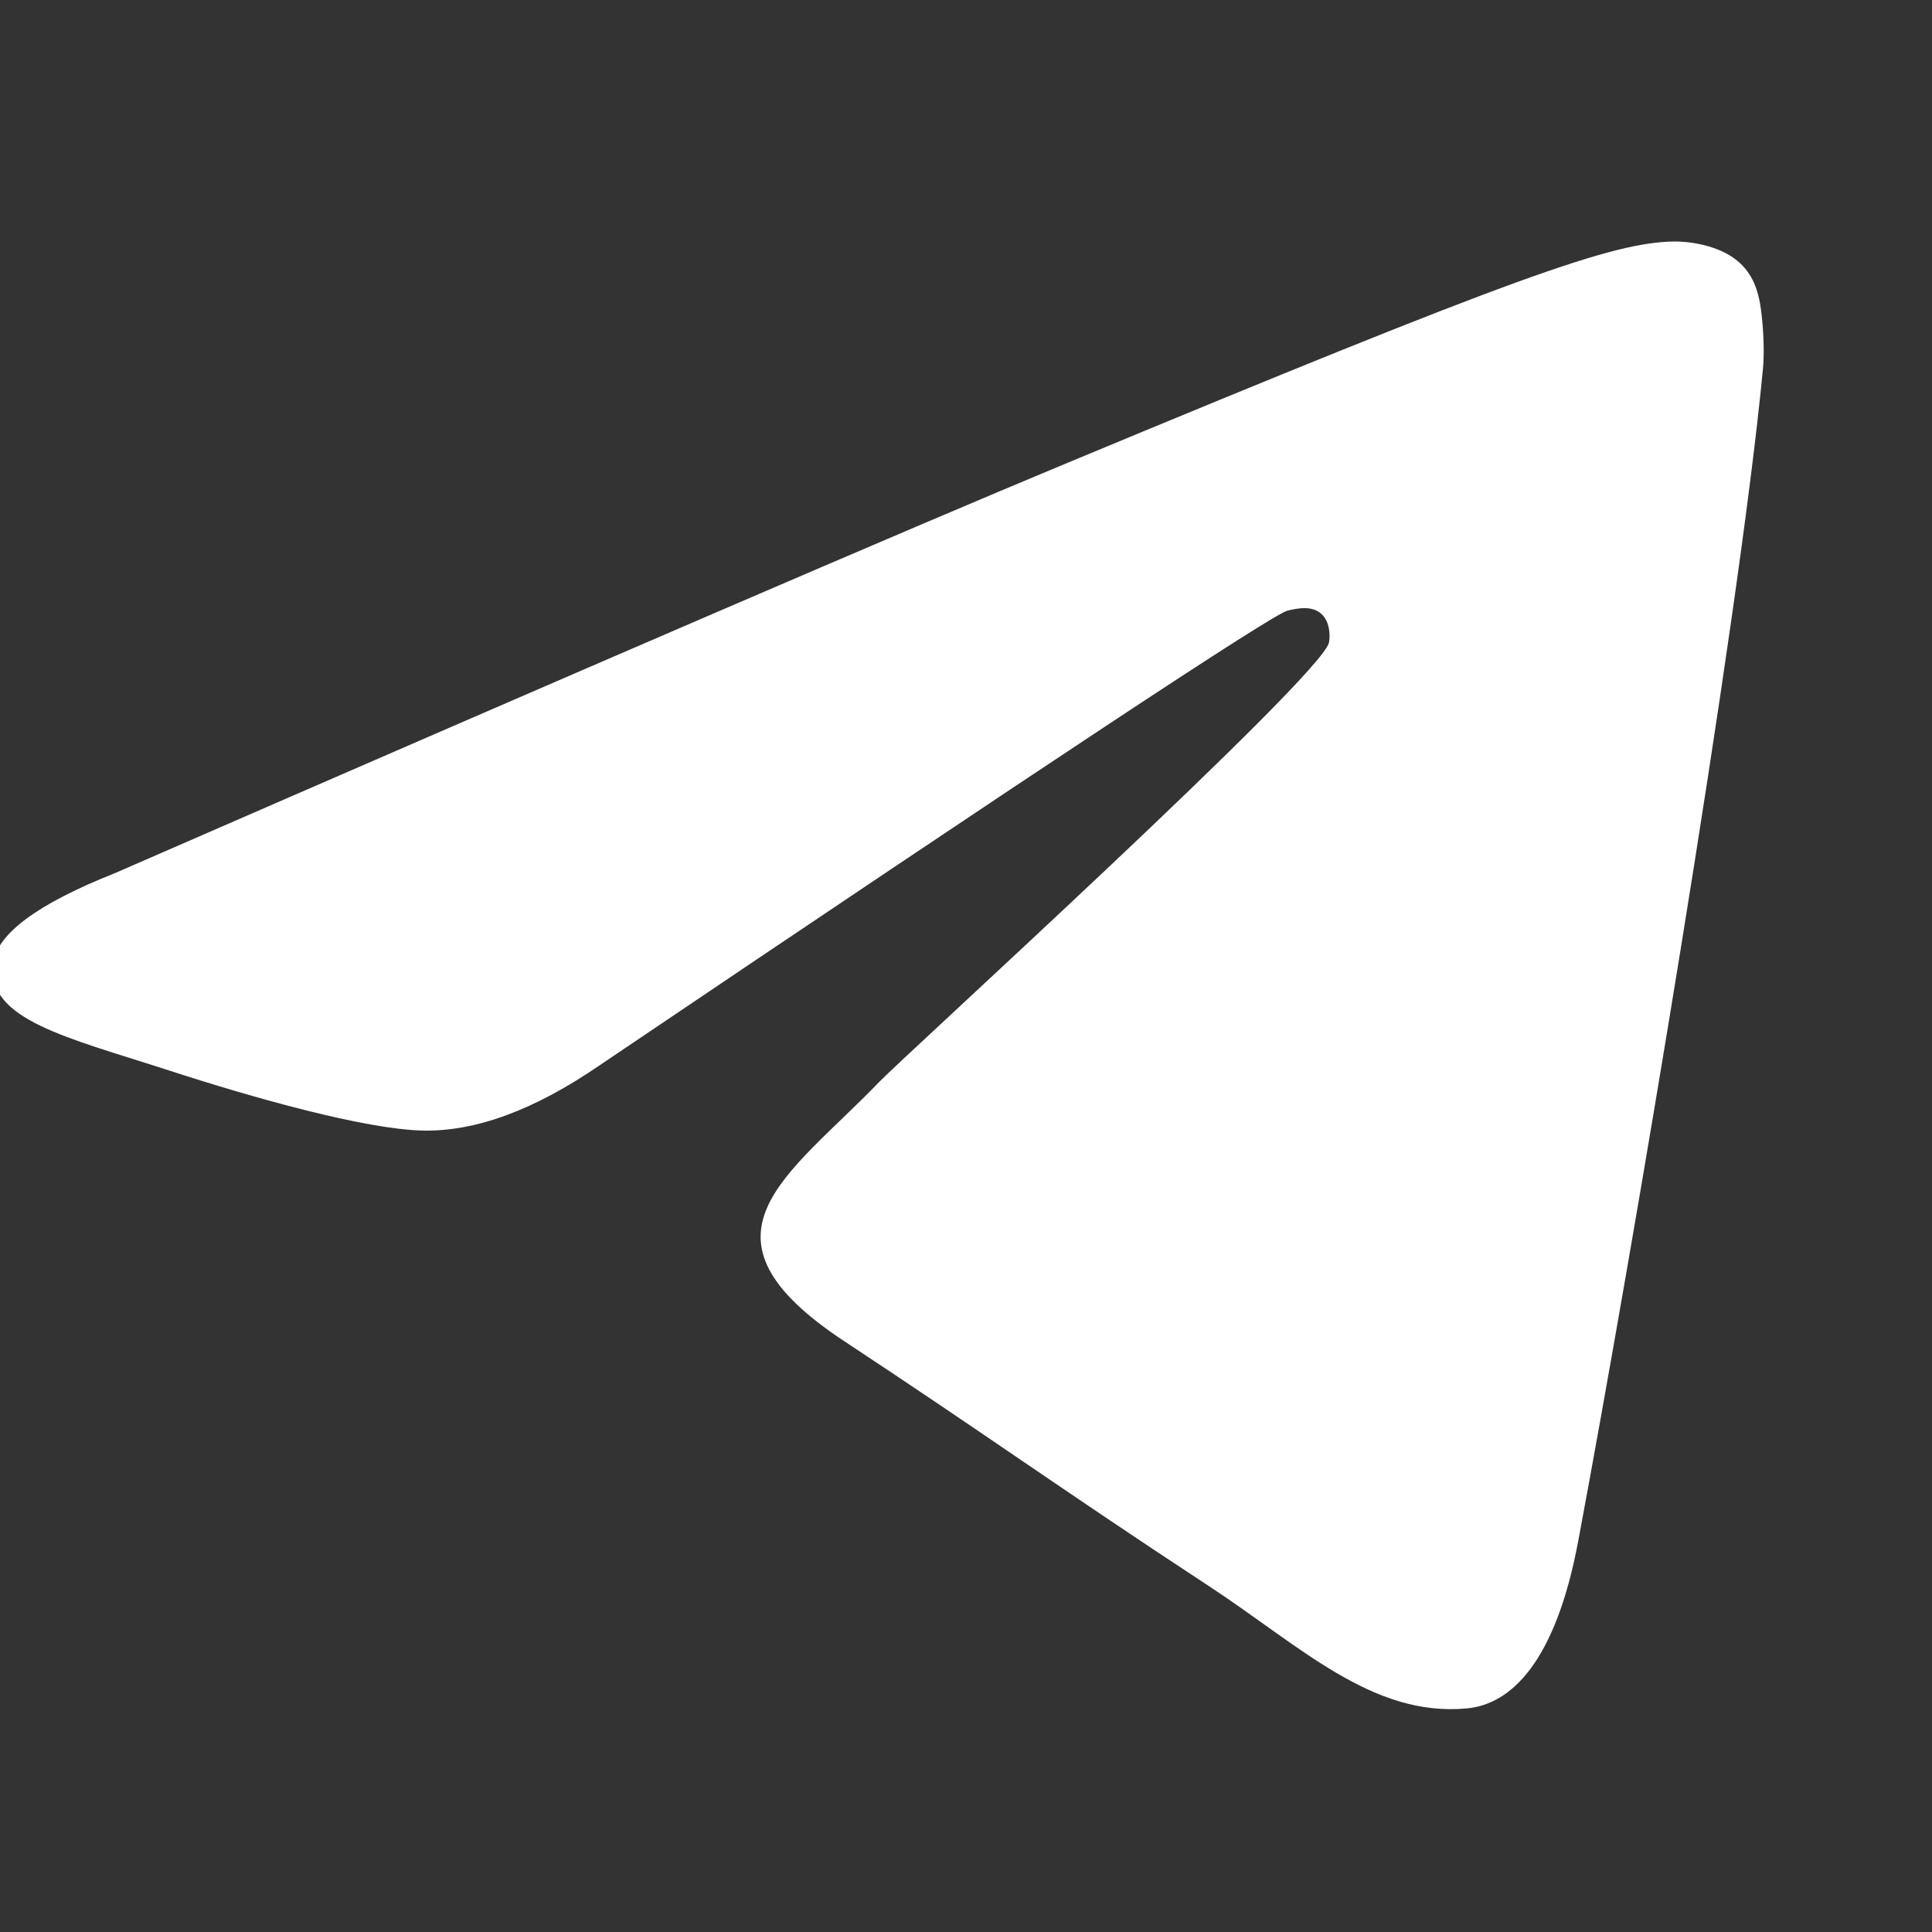 <?xml version="1.0" encoding="UTF-8"?> <svg xmlns="http://www.w3.org/2000/svg" width="22" height="22" viewBox="0 0 22 22" fill="none"><rect x="0" y="0" width="22" height="22" fill="#333333" stroke="none"/> <g clip-path="url(#clip0_63_211)"> <path fill-rule="evenodd" clip-rule="evenodd" d="M1.303 9.945C6.717 7.586 10.327 6.031 12.133 5.28C17.29 3.135 18.361 2.762 19.06 2.75C19.213 2.747 19.557 2.785 19.779 2.966C19.967 3.118 20.019 3.324 20.044 3.469C20.068 3.613 20.099 3.943 20.075 4.2C19.795 7.136 18.586 14.262 17.971 17.551C17.71 18.942 17.198 19.409 16.702 19.454C15.623 19.554 14.805 18.742 13.76 18.057C12.126 16.986 11.202 16.319 9.616 15.274C7.783 14.065 8.971 13.401 10.016 12.316C10.289 12.032 15.041 7.71 15.133 7.318C15.144 7.269 15.155 7.086 15.046 6.99C14.938 6.893 14.777 6.926 14.662 6.953C14.498 6.99 11.887 8.716 6.829 12.13C6.088 12.639 5.417 12.887 4.815 12.874C4.152 12.859 2.877 12.499 1.929 12.191C0.766 11.813 -0.159 11.613 -0.078 10.971C-0.036 10.636 0.424 10.294 1.303 9.945Z" fill="white"></path> </g> <defs> <clipPath id="clip0_63_211"> <rect width="22" height="22" fill="white"></rect> </clipPath> </defs> </svg> 